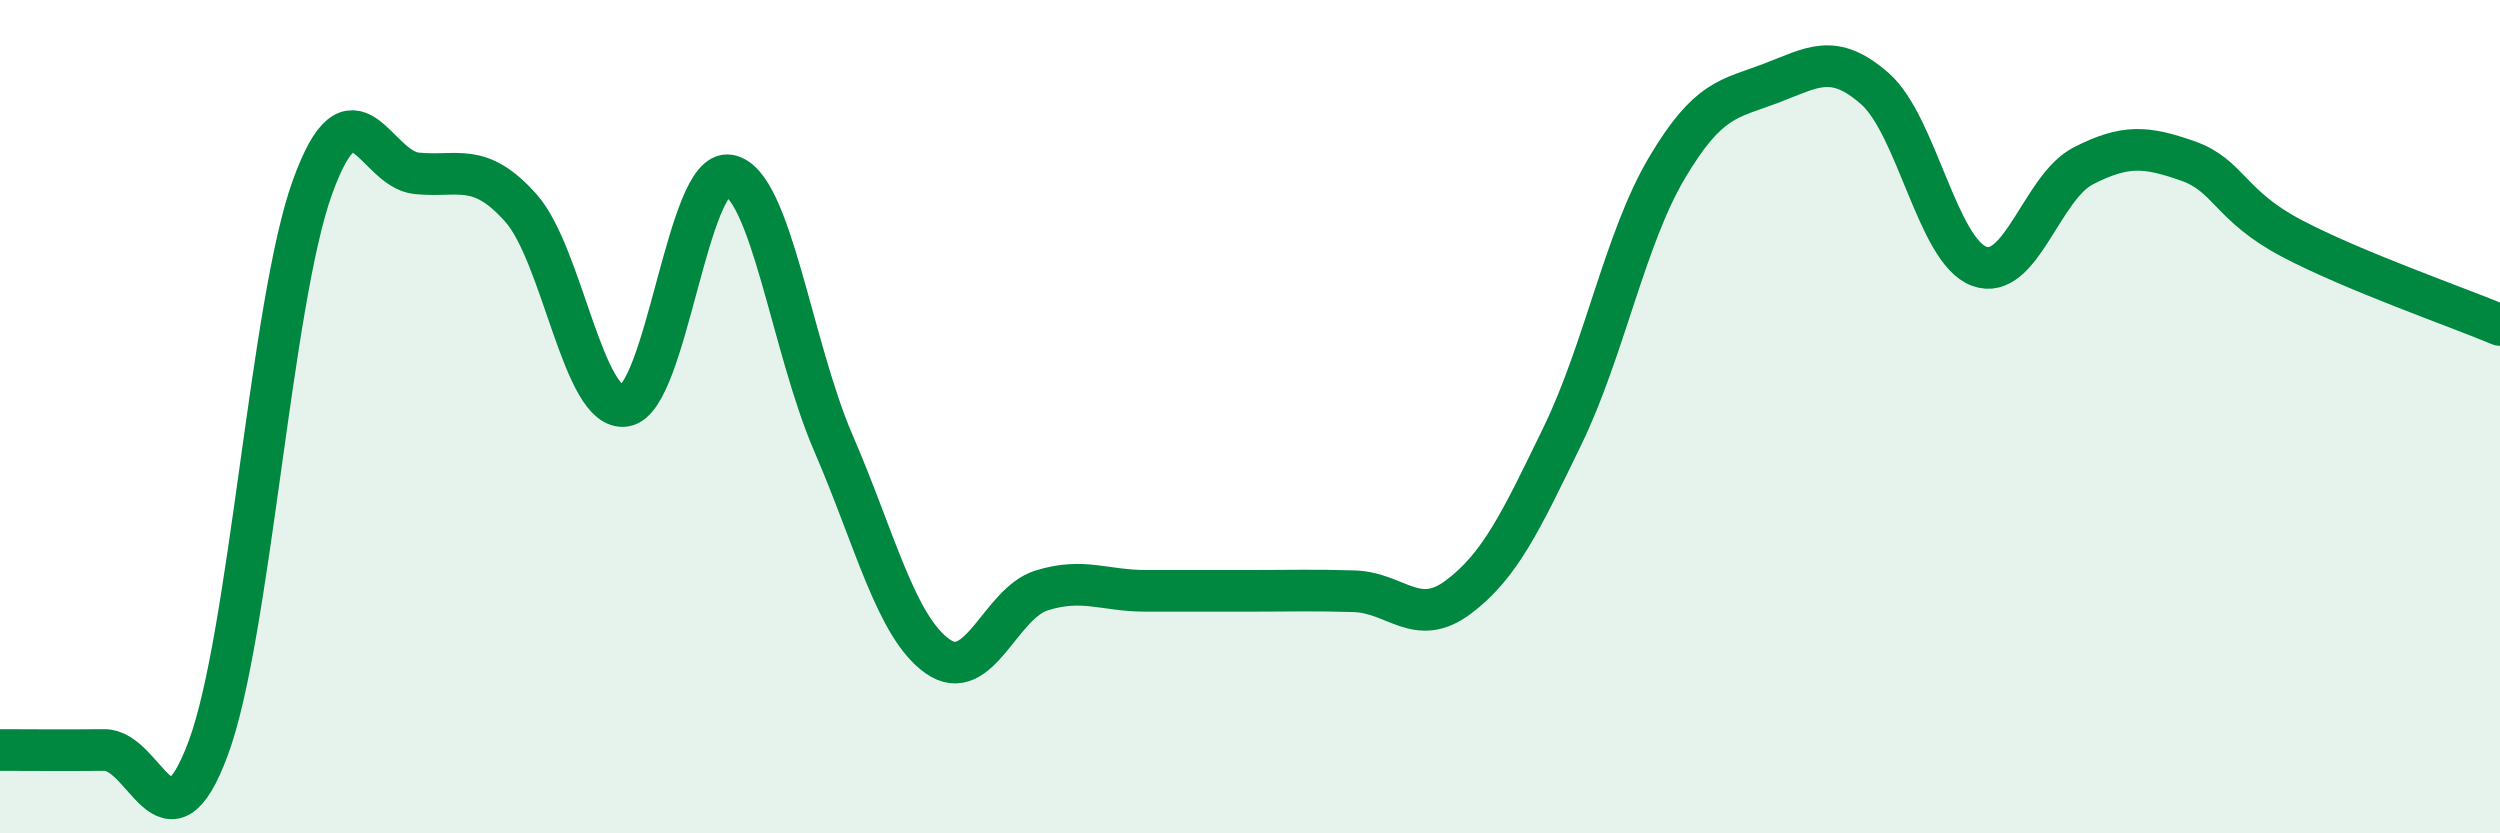 
    <svg width="60" height="20" viewBox="0 0 60 20" xmlns="http://www.w3.org/2000/svg">
      <path
        d="M 0,18 C 0.5,18 1.5,18.01 2.5,18 C 3.5,17.99 4,20.65 5,17.95 C 6,15.25 6.5,7.25 7.5,4.49 C 8.5,1.73 9,4.06 10,4.16 C 11,4.26 11.5,3.87 12.5,4.99 C 13.5,6.11 14,9.9 15,9.74 C 16,9.58 16.5,4.03 17.5,4.21 C 18.5,4.39 19,8.32 20,10.63 C 21,12.94 21.5,15.04 22.5,15.75 C 23.5,16.46 24,14.48 25,14.17 C 26,13.86 26.5,14.18 27.5,14.18 C 28.5,14.18 29,14.18 30,14.18 C 31,14.18 31.5,14.16 32.5,14.19 C 33.5,14.22 34,15.08 35,14.33 C 36,13.58 36.5,12.52 37.5,10.46 C 38.5,8.4 39,5.73 40,4.04 C 41,2.35 41.5,2.38 42.5,2 C 43.5,1.62 44,1.25 45,2.13 C 46,3.01 46.5,6.02 47.5,6.39 C 48.5,6.76 49,4.49 50,3.98 C 51,3.47 51.5,3.51 52.5,3.86 C 53.5,4.21 53.5,4.93 55,5.72 C 56.5,6.51 59,7.38 60,7.8L60 20L0 20Z"
        fill="#008740"
        opacity="0.1"
        stroke-linecap="round"
        stroke-linejoin="round"
      />
      <path
        d="M 0,18 C 0.5,18 1.5,18.01 2.5,18 C 3.5,17.99 4,20.65 5,17.95 C 6,15.25 6.5,7.25 7.5,4.49 C 8.5,1.73 9,4.06 10,4.16 C 11,4.26 11.5,3.87 12.5,4.99 C 13.5,6.11 14,9.9 15,9.74 C 16,9.58 16.5,4.03 17.5,4.21 C 18.5,4.39 19,8.32 20,10.63 C 21,12.94 21.5,15.04 22.5,15.75 C 23.5,16.46 24,14.48 25,14.17 C 26,13.86 26.5,14.18 27.5,14.18 C 28.5,14.18 29,14.18 30,14.18 C 31,14.18 31.5,14.16 32.5,14.19 C 33.5,14.22 34,15.08 35,14.33 C 36,13.58 36.5,12.52 37.5,10.46 C 38.5,8.4 39,5.73 40,4.04 C 41,2.35 41.5,2.38 42.5,2 C 43.5,1.62 44,1.25 45,2.13 C 46,3.01 46.5,6.02 47.5,6.39 C 48.5,6.76 49,4.49 50,3.98 C 51,3.47 51.5,3.51 52.5,3.86 C 53.5,4.21 53.5,4.93 55,5.72 C 56.5,6.51 59,7.38 60,7.8"
        stroke="#008740"
        stroke-width="1"
        fill="none"
        stroke-linecap="round"
        stroke-linejoin="round"
      />
    </svg>
  